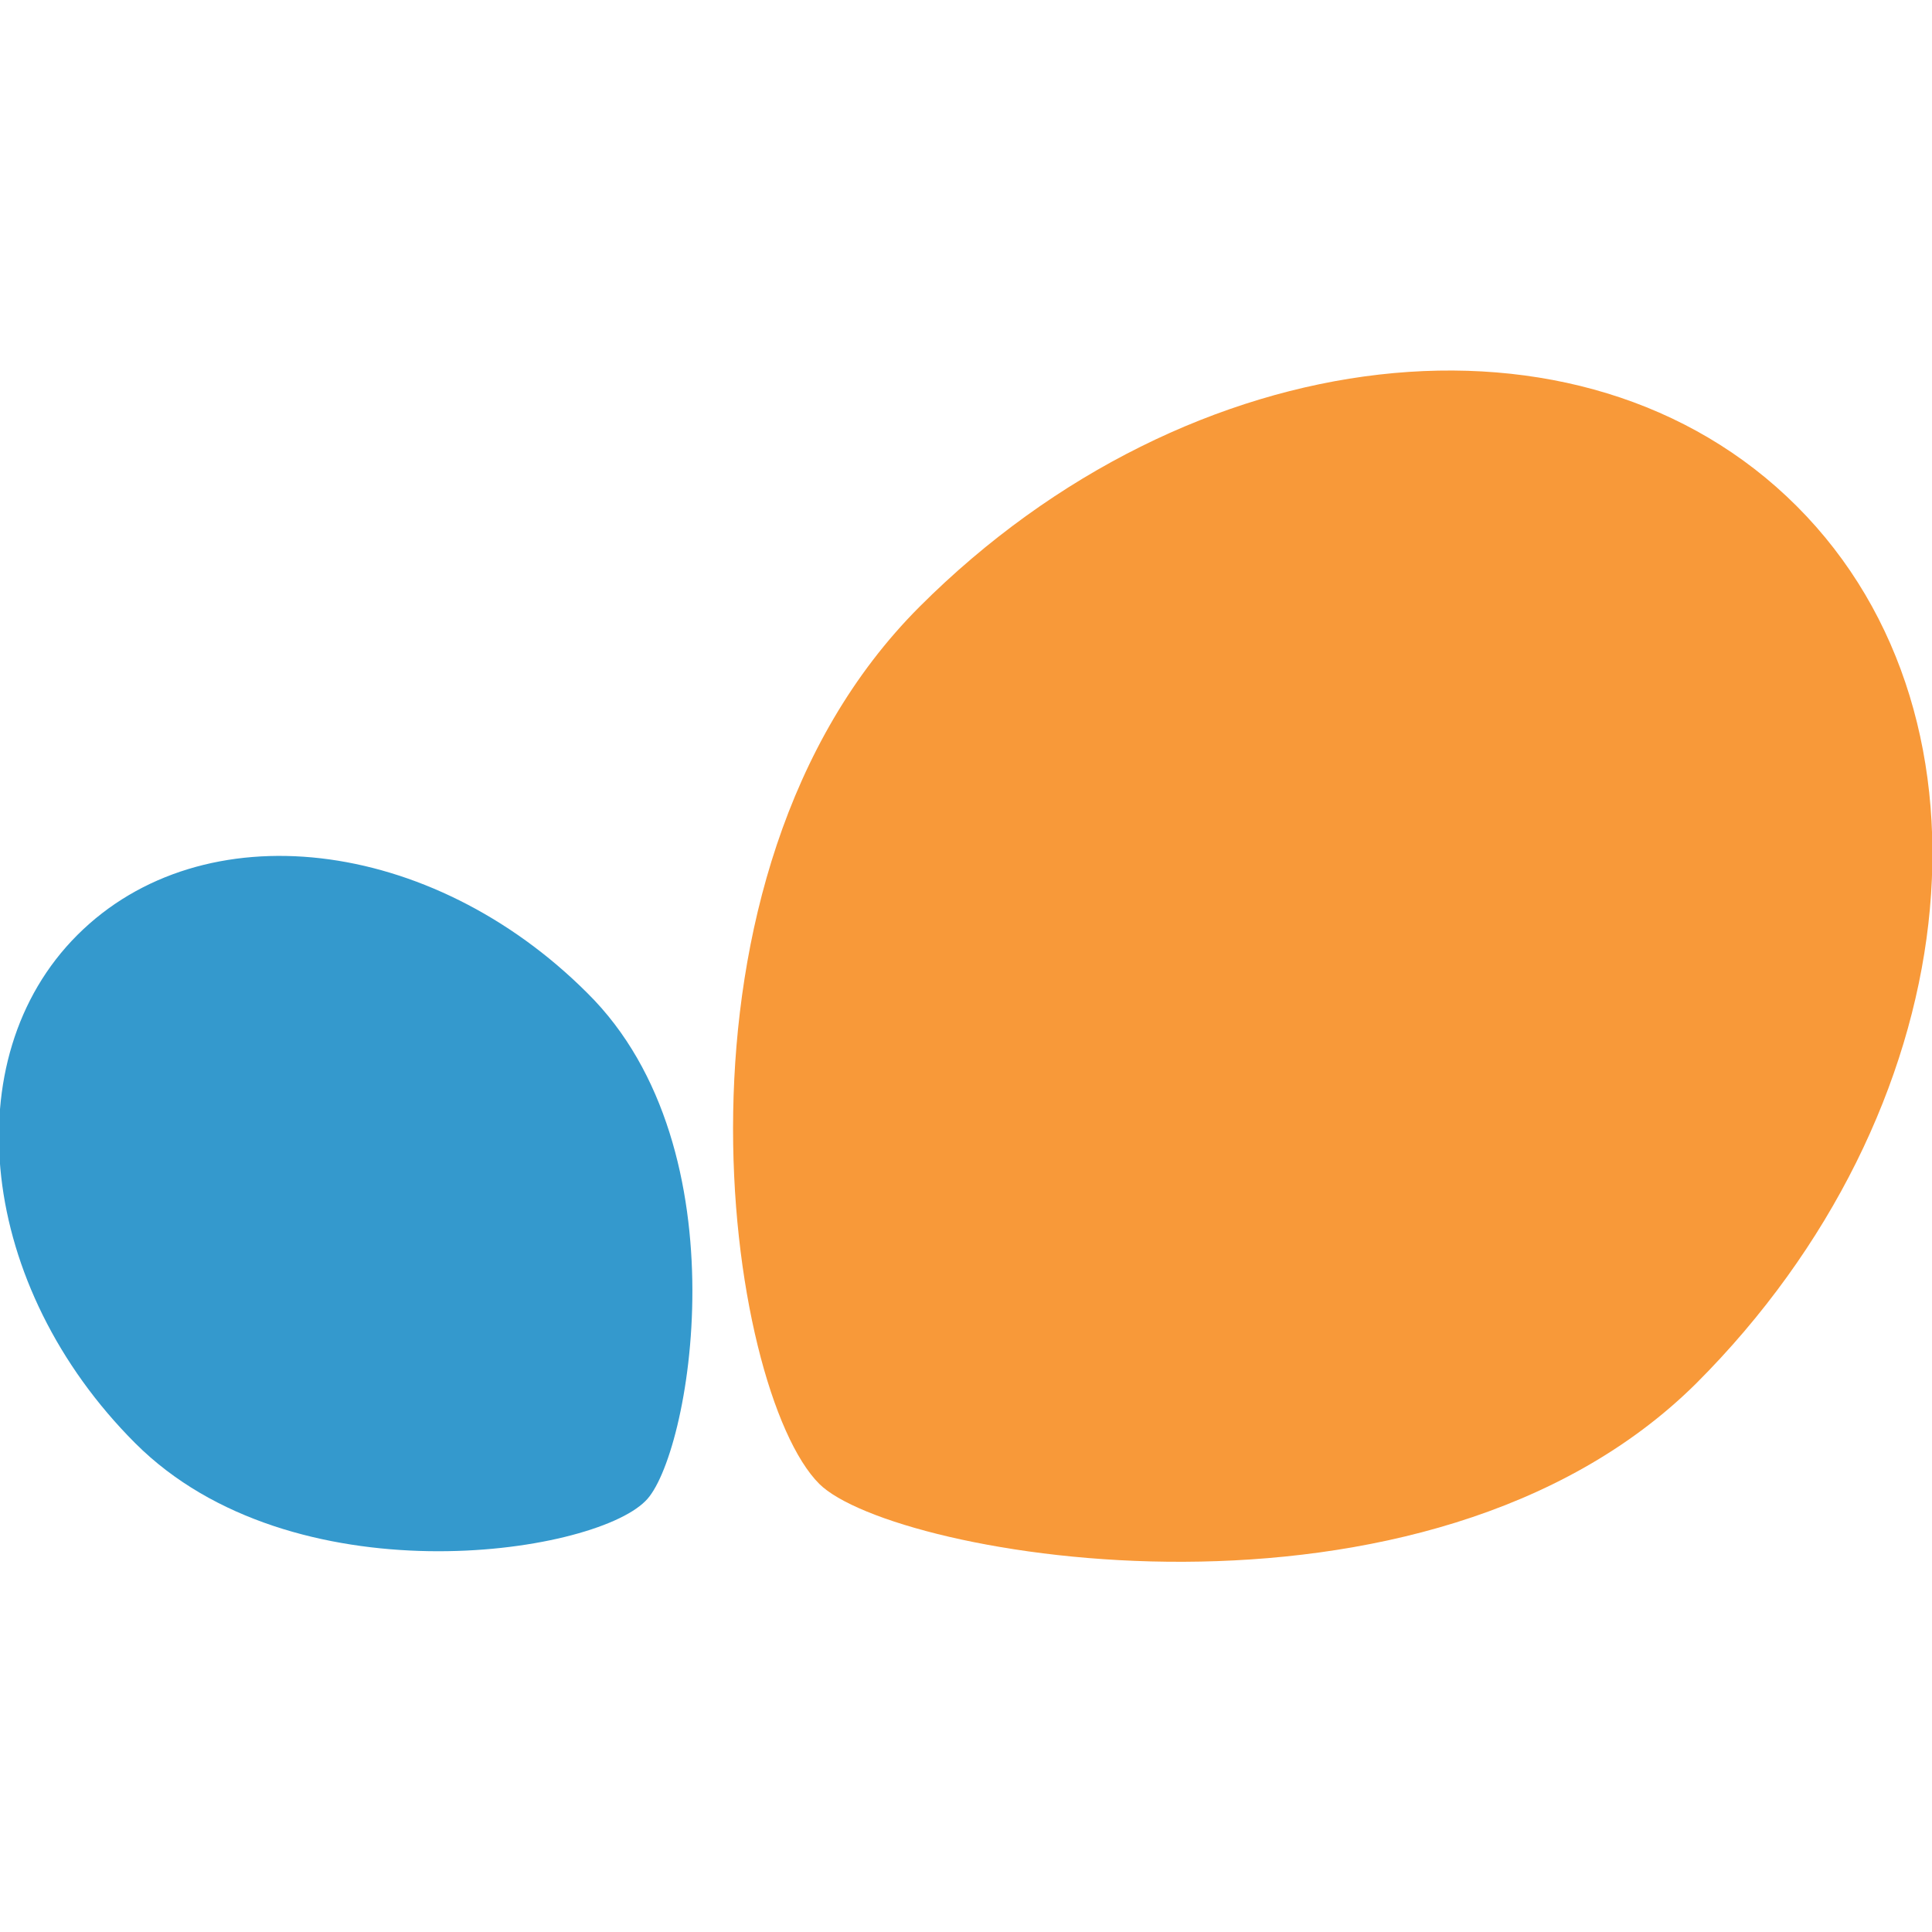 <?xml version="1.0" encoding="utf-8"?>
<!-- Generator: Adobe Illustrator 24.1.3, SVG Export Plug-In . SVG Version: 6.00 Build 0)  -->
<svg version="1.1" id="Layer_1" xmlns="http://www.w3.org/2000/svg" xmlns:xlink="http://www.w3.org/1999/xlink" x="0px" y="0px"
	 viewBox="0 0 100 100" style="enable-background:new 0 0 100 100;" xml:space="preserve">
<style type="text/css">
	.st0{fill:#F89939;}
	.st1{fill:#3499CD;}
</style>
<g>
	<path class="st0" d="M87.8,71.6c14-14,16.3-34.3,5.2-45.4s-31.4-8.8-45.4,5.2S37.6,72,42.4,76.8C46.2,80.6,73.8,85.5,87.8,71.6z"/>
	<path class="st1" d="M30.4,51.4c-8.1-8.1-19.9-9.5-26.4-3c-6.4,6.4-5.1,18.2,3,26.3c8.1,8.1,23.6,5.8,26.4,3
		C35.7,75.5,38.6,59.5,30.4,51.4z"/>
</g>
</svg>
